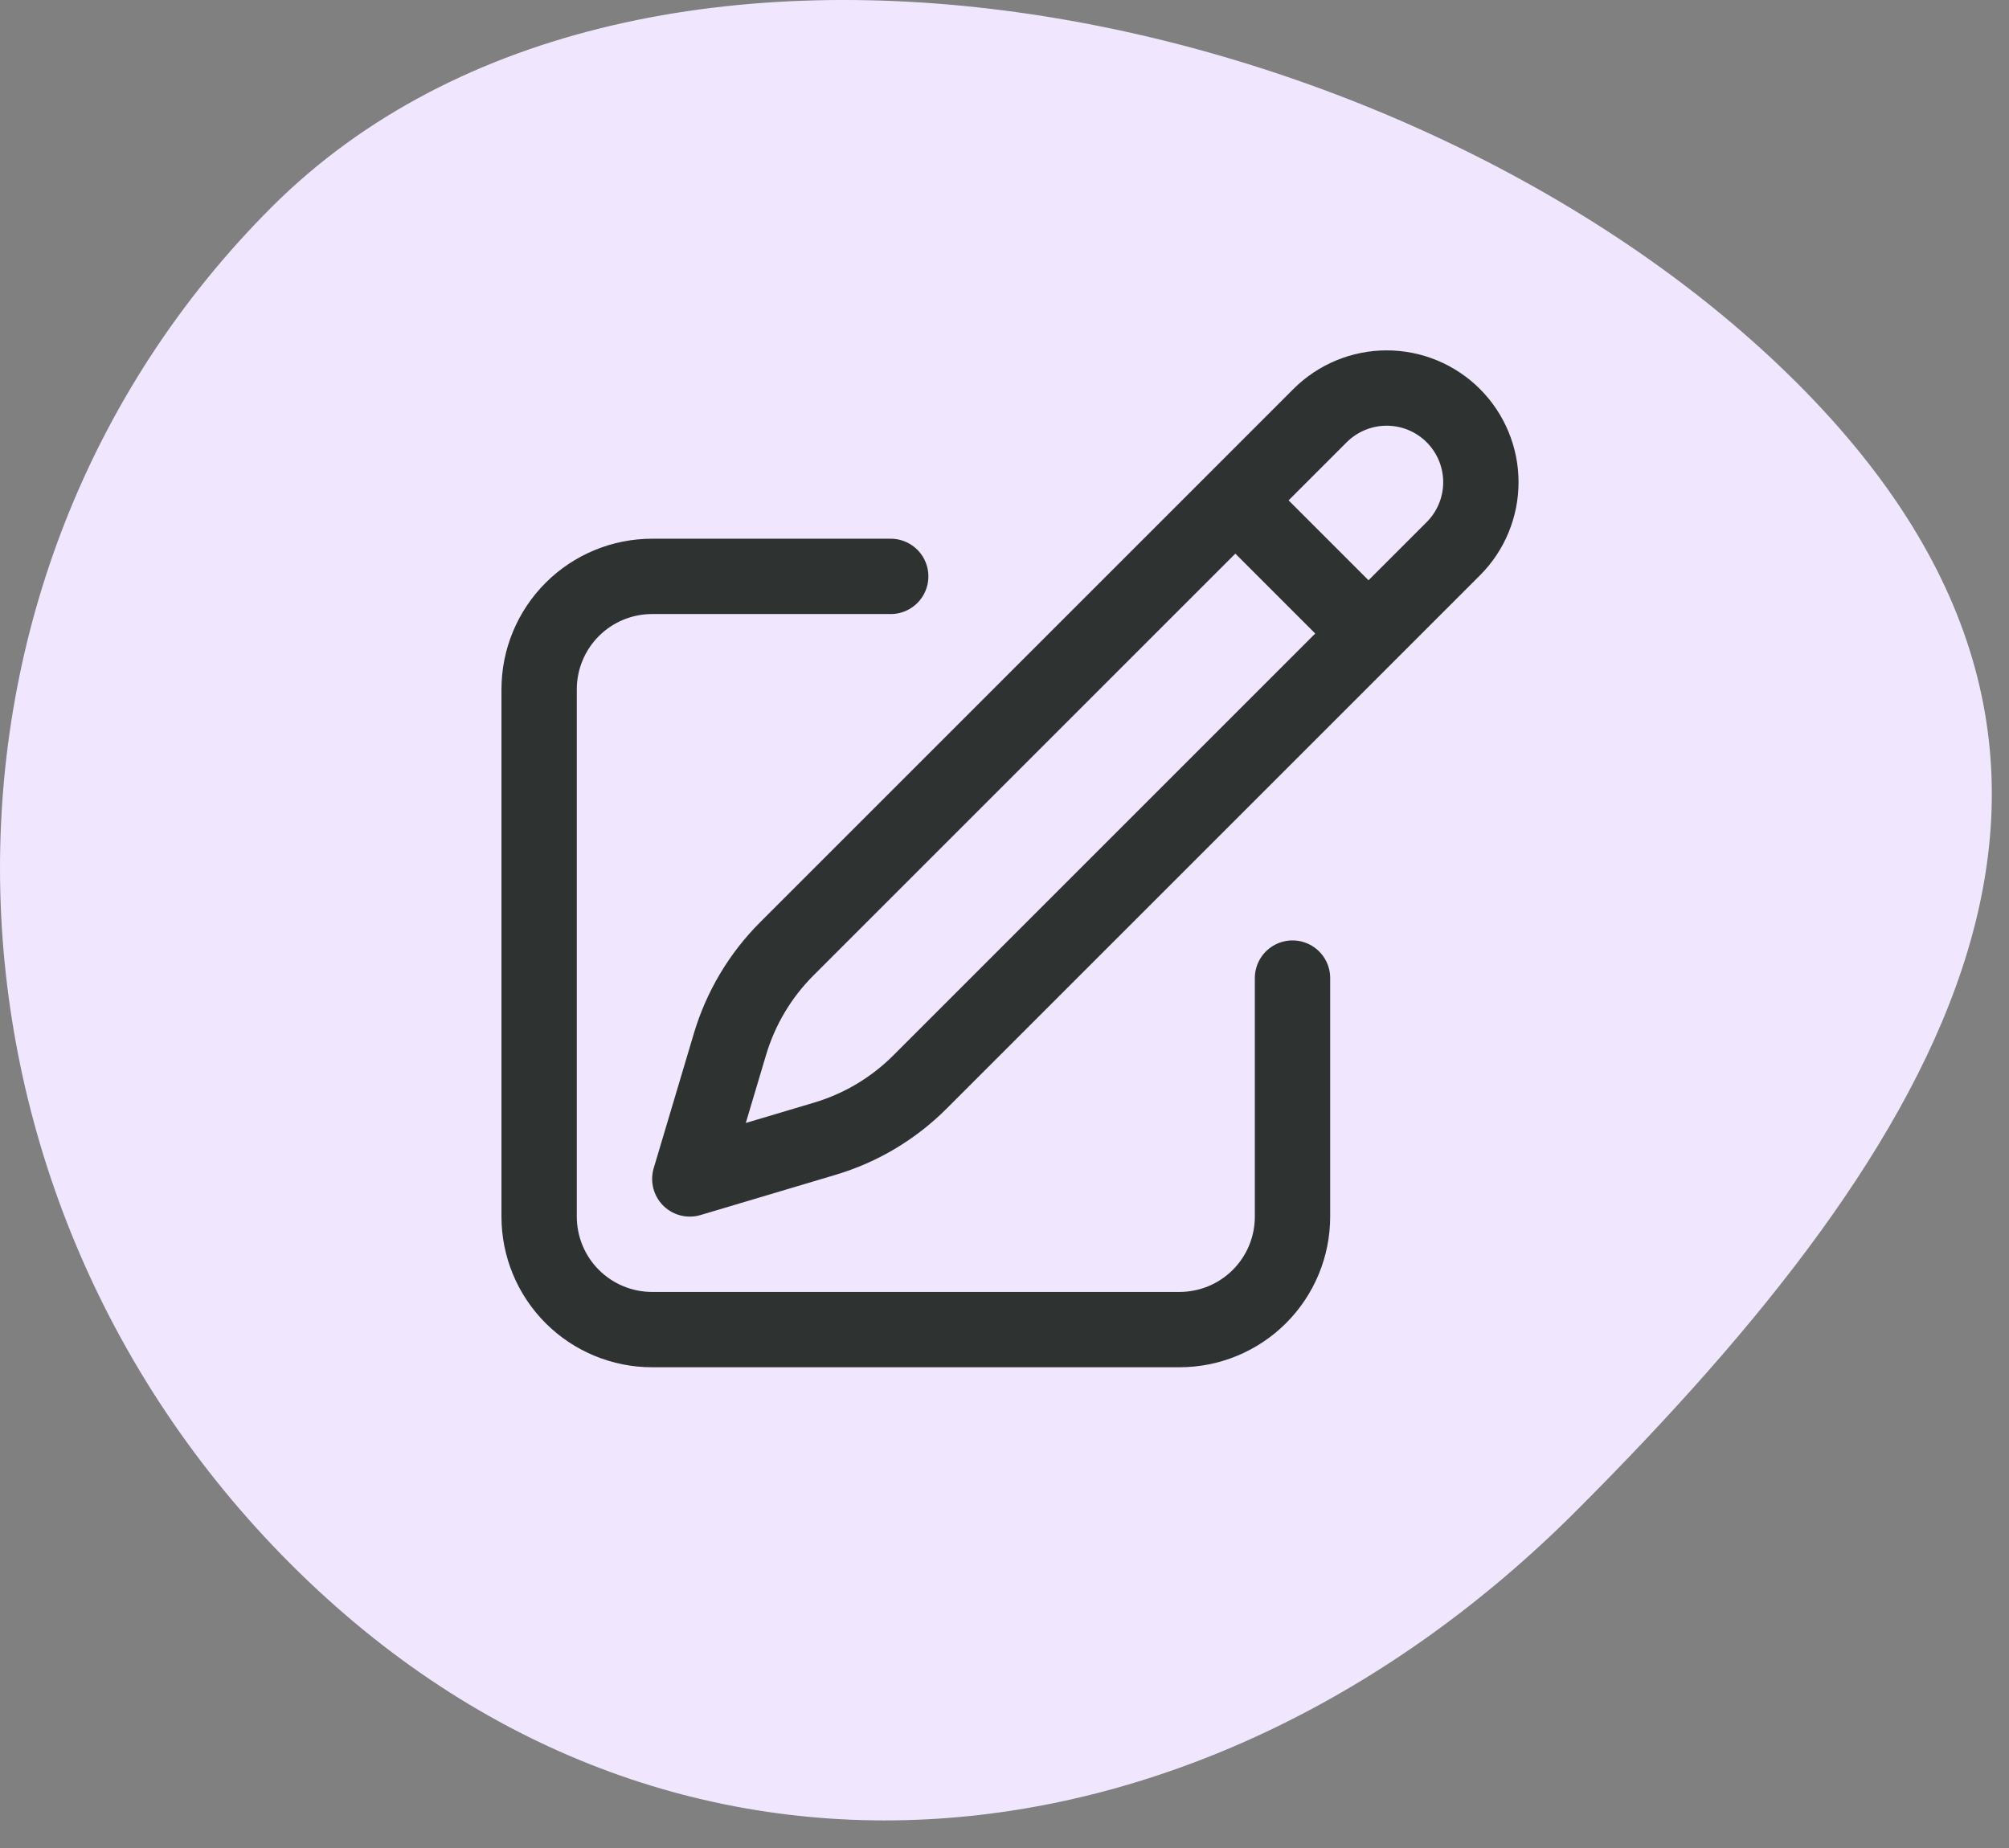 <svg width="50" height="46" viewBox="0 0 50 46" fill="none" xmlns="http://www.w3.org/2000/svg">
<rect x="0" y="0" width="50" height="46" fill="#808080" stroke="none"/>
<path d="M6.759 5.157C-2.436 14.353 -2.222 29.475 7.237 38.934C16.696 48.393 30.024 46.813 39.219 37.618C48.415 28.422 54.187 18.996 44.727 9.537C35.268 0.078 15.954 -4.038 6.759 5.157Z" fill="#F0E7FF"/>
<path d="M30.745 12.455L32.854 10.345C33.294 9.906 33.89 9.659 34.512 9.659C35.133 9.659 35.73 9.906 36.169 10.345C36.609 10.785 36.856 11.381 36.856 12.003C36.856 12.624 36.609 13.221 36.169 13.66L22.895 26.934C22.235 27.595 21.42 28.08 20.524 28.346L17.168 29.346L18.168 25.99C18.435 25.095 18.92 24.28 19.581 23.619L30.745 12.455ZM30.745 12.455L34.043 15.753M32.168 24.346V30.284C32.168 31.03 31.872 31.745 31.344 32.273C30.817 32.8 30.101 33.096 29.355 33.096H16.23C15.485 33.096 14.769 32.8 14.242 32.273C13.714 31.745 13.418 31.03 13.418 30.284V17.159C13.418 16.413 13.714 15.698 14.242 15.17C14.769 14.643 15.485 14.347 16.23 14.347H22.168" stroke="#2E3230" stroke-width="1.875" stroke-linecap="round" stroke-linejoin="round"/>
</svg>
